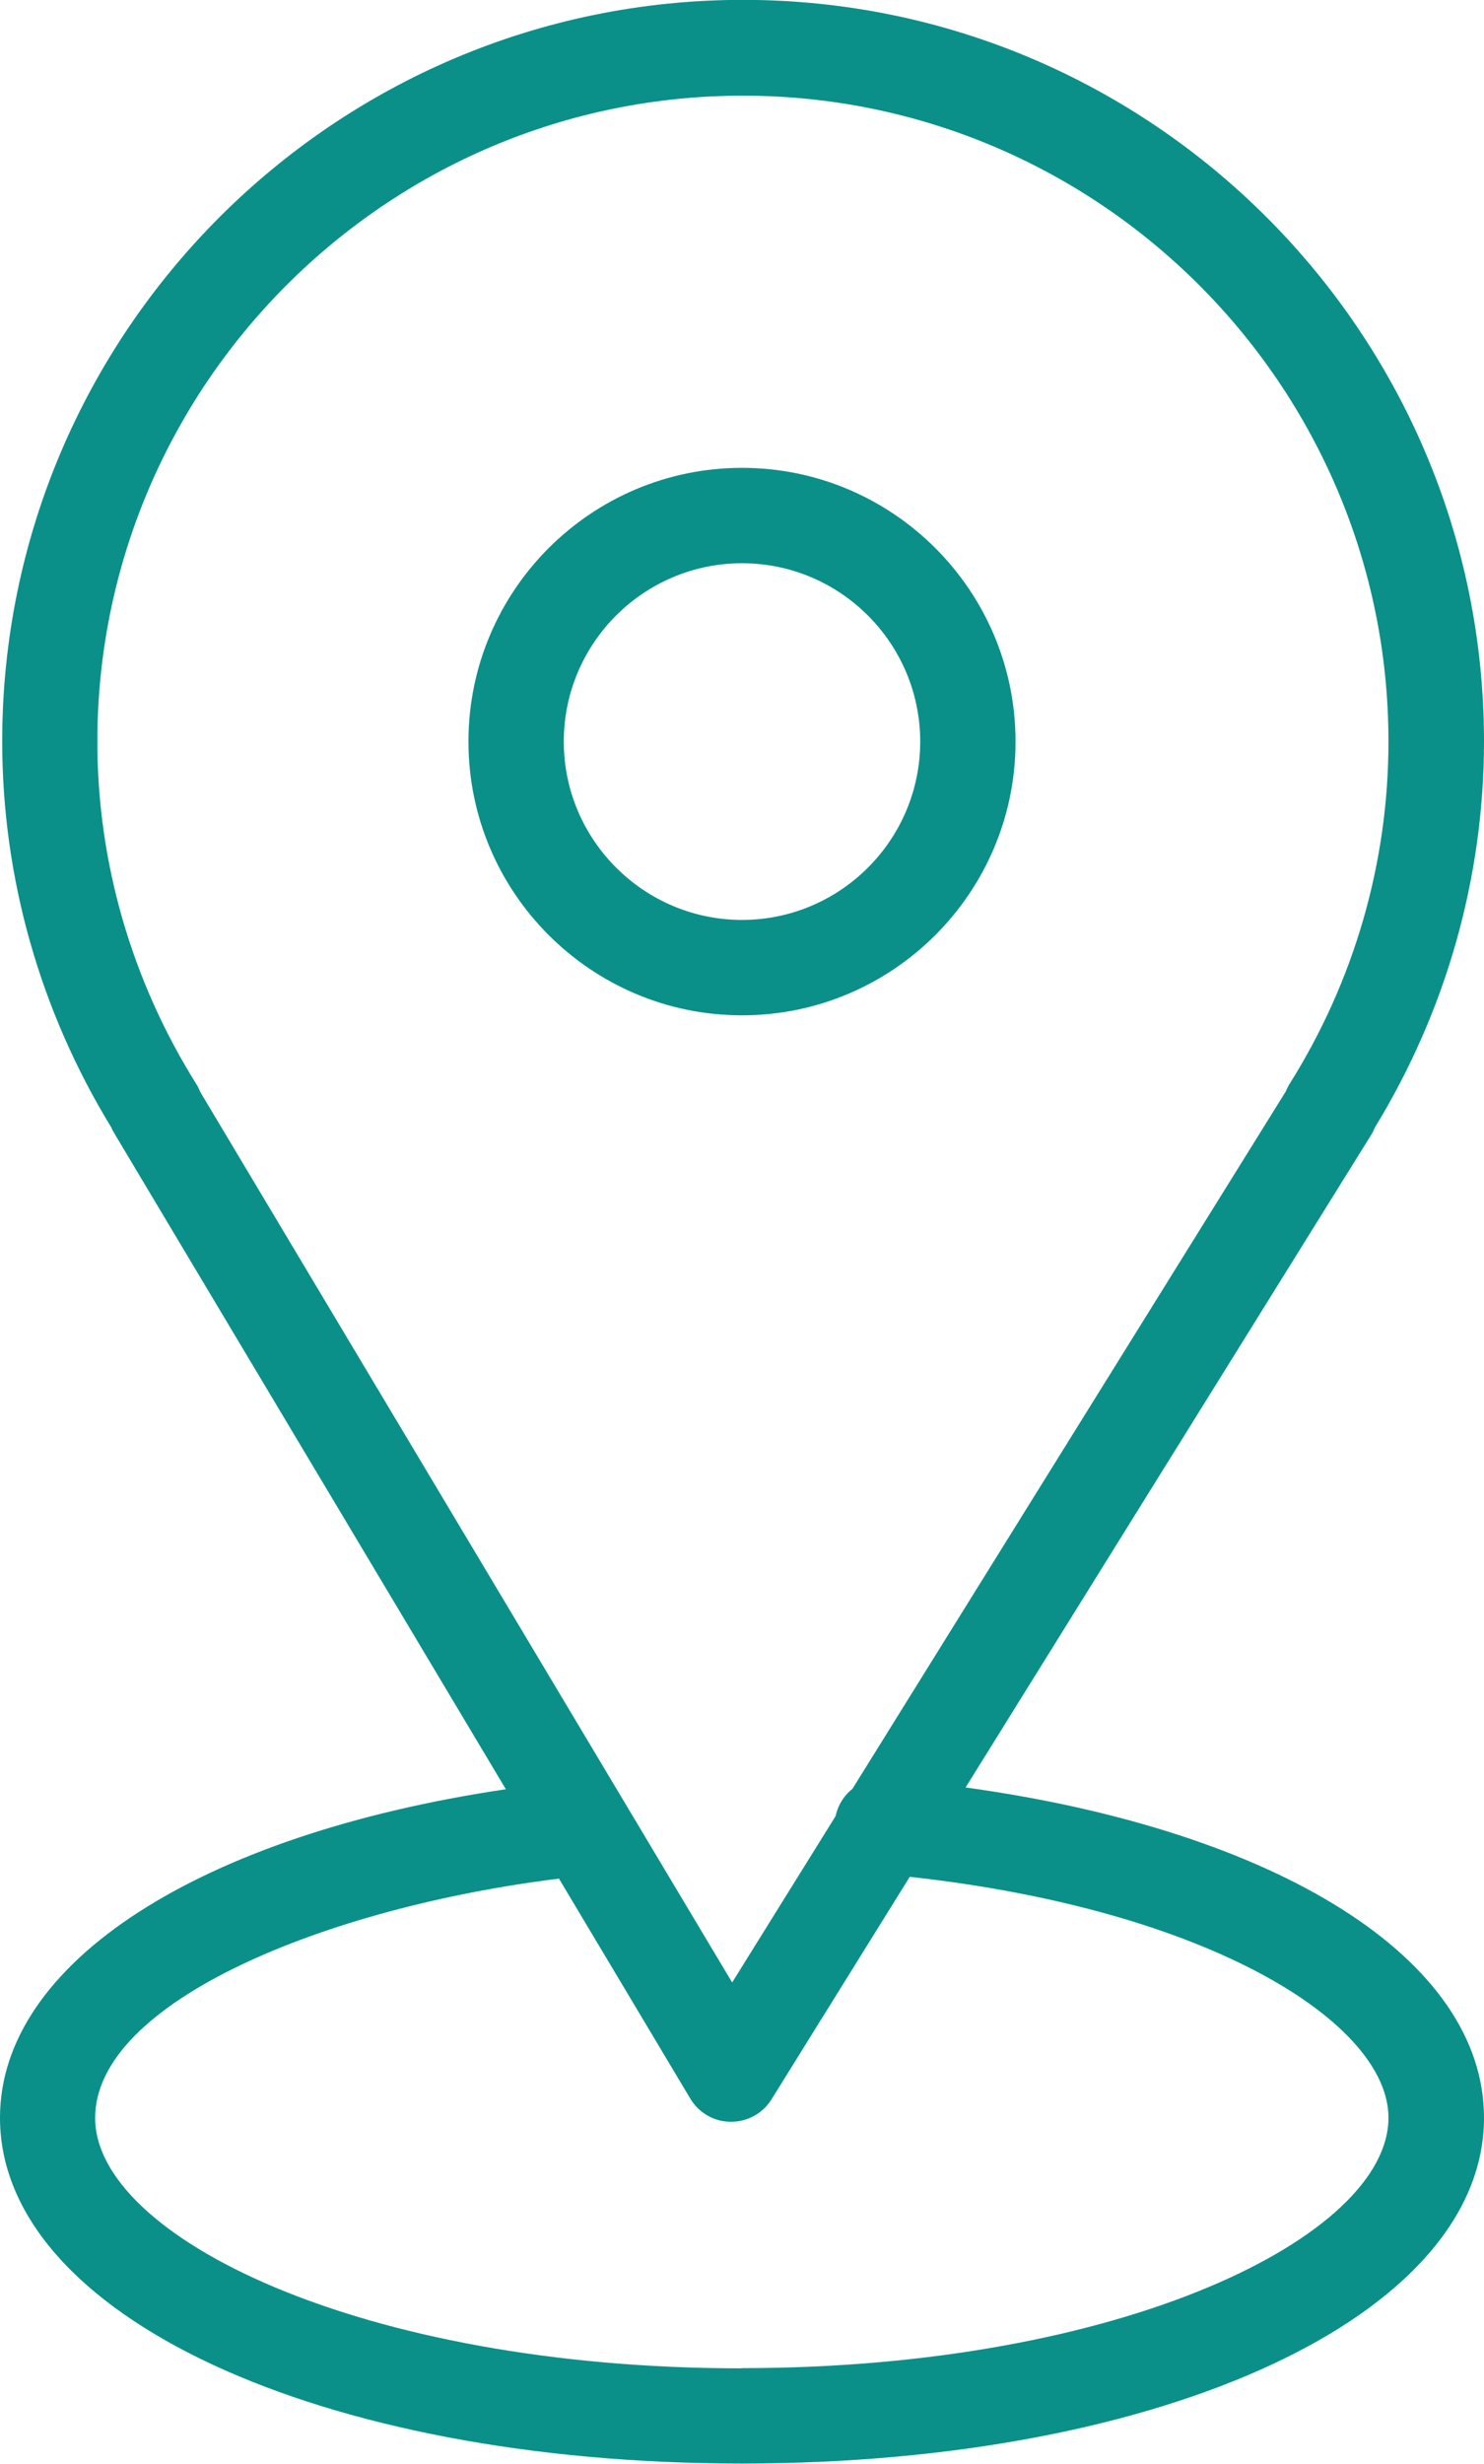 <?xml version="1.0" encoding="UTF-8"?> <!-- Creator: CorelDRAW 2019 (64-Bit) --> <svg xmlns="http://www.w3.org/2000/svg" xmlns:xlink="http://www.w3.org/1999/xlink" xml:space="preserve" width="16.03mm" height="26.595mm" style="shape-rendering:geometricPrecision; text-rendering:geometricPrecision; image-rendering:optimizeQuality; fill-rule:evenodd; clip-rule:evenodd" viewBox="0 0 73.78 122.4"> <defs> <style type="text/css"> <![CDATA[ .fil0 {fill:#0A9089} ]]> </style> </defs> <g id="Слой_x0020_1">  <g id="_2572789442416"> <g> <path class="fil0" d="M48 88.81l20.17 -32.43c0.07,-0.11 0.13,-0.23 0.18,-0.36 3.55,-5.8 5.43,-12.43 5.43,-19.19 0,-20.31 -16.53,-36.84 -36.84,-36.84 -20.31,0 -36.83,16.52 -36.83,36.84 0,6.77 1.88,13.39 5.43,19.19 0.04,0.11 0.1,0.21 0.16,0.31l19.45 32.56c-15.19,2.25 -25.15,8.61 -25.15,16.32 0,9.79 15.86,17.18 36.89,17.18 21.03,0 36.89,-7.38 36.89,-17.18 -0,-7.88 -10.21,-14.26 -25.78,-16.41zm-38.23 -34.94c-3.22,-5.13 -4.93,-11.02 -4.93,-17.03 0,-17.7 14.4,-32.09 32.09,-32.09 17.7,0 32.1,14.4 32.1,32.09 0,6.01 -1.7,11.9 -4.93,17.03 -0.07,0.12 -0.13,0.24 -0.18,0.36l-21.54 34.64c-0.42,0.33 -0.72,0.81 -0.84,1.36l-5.14 8.26 -26.43 -44.22c-0.06,-0.14 -0.12,-0.27 -0.2,-0.4zm27.11 63.79c-18.95,0 -32.15,-6.55 -32.15,-12.44 0,-5.77 11.48,-10.46 23.06,-11.89l6.53 10.93c0.42,0.71 1.19,1.15 2.01,1.15 0.01,0 0.01,0 0.02,0 0.82,0 1.58,-0.42 2.01,-1.12l6.87 -11.05c14.92,1.64 23.8,7.27 23.8,11.97 0,5.88 -13.2,12.44 -32.15,12.44z"></path> <path class="fil0" d="M50.49 36.84c0,-7.5 -6.1,-13.6 -13.6,-13.6 -7.5,0 -13.6,6.1 -13.6,13.6 0,7.5 6.1,13.6 13.6,13.6 7.5,0 13.6,-6.1 13.6,-13.6zm-22.46 0c0,-4.89 3.98,-8.86 8.86,-8.86 4.89,0 8.86,3.98 8.86,8.86 0,4.89 -3.98,8.86 -8.86,8.86 -4.88,0 -8.86,-3.98 -8.86,-8.86z"></path> </g> </g> </g> </svg> 